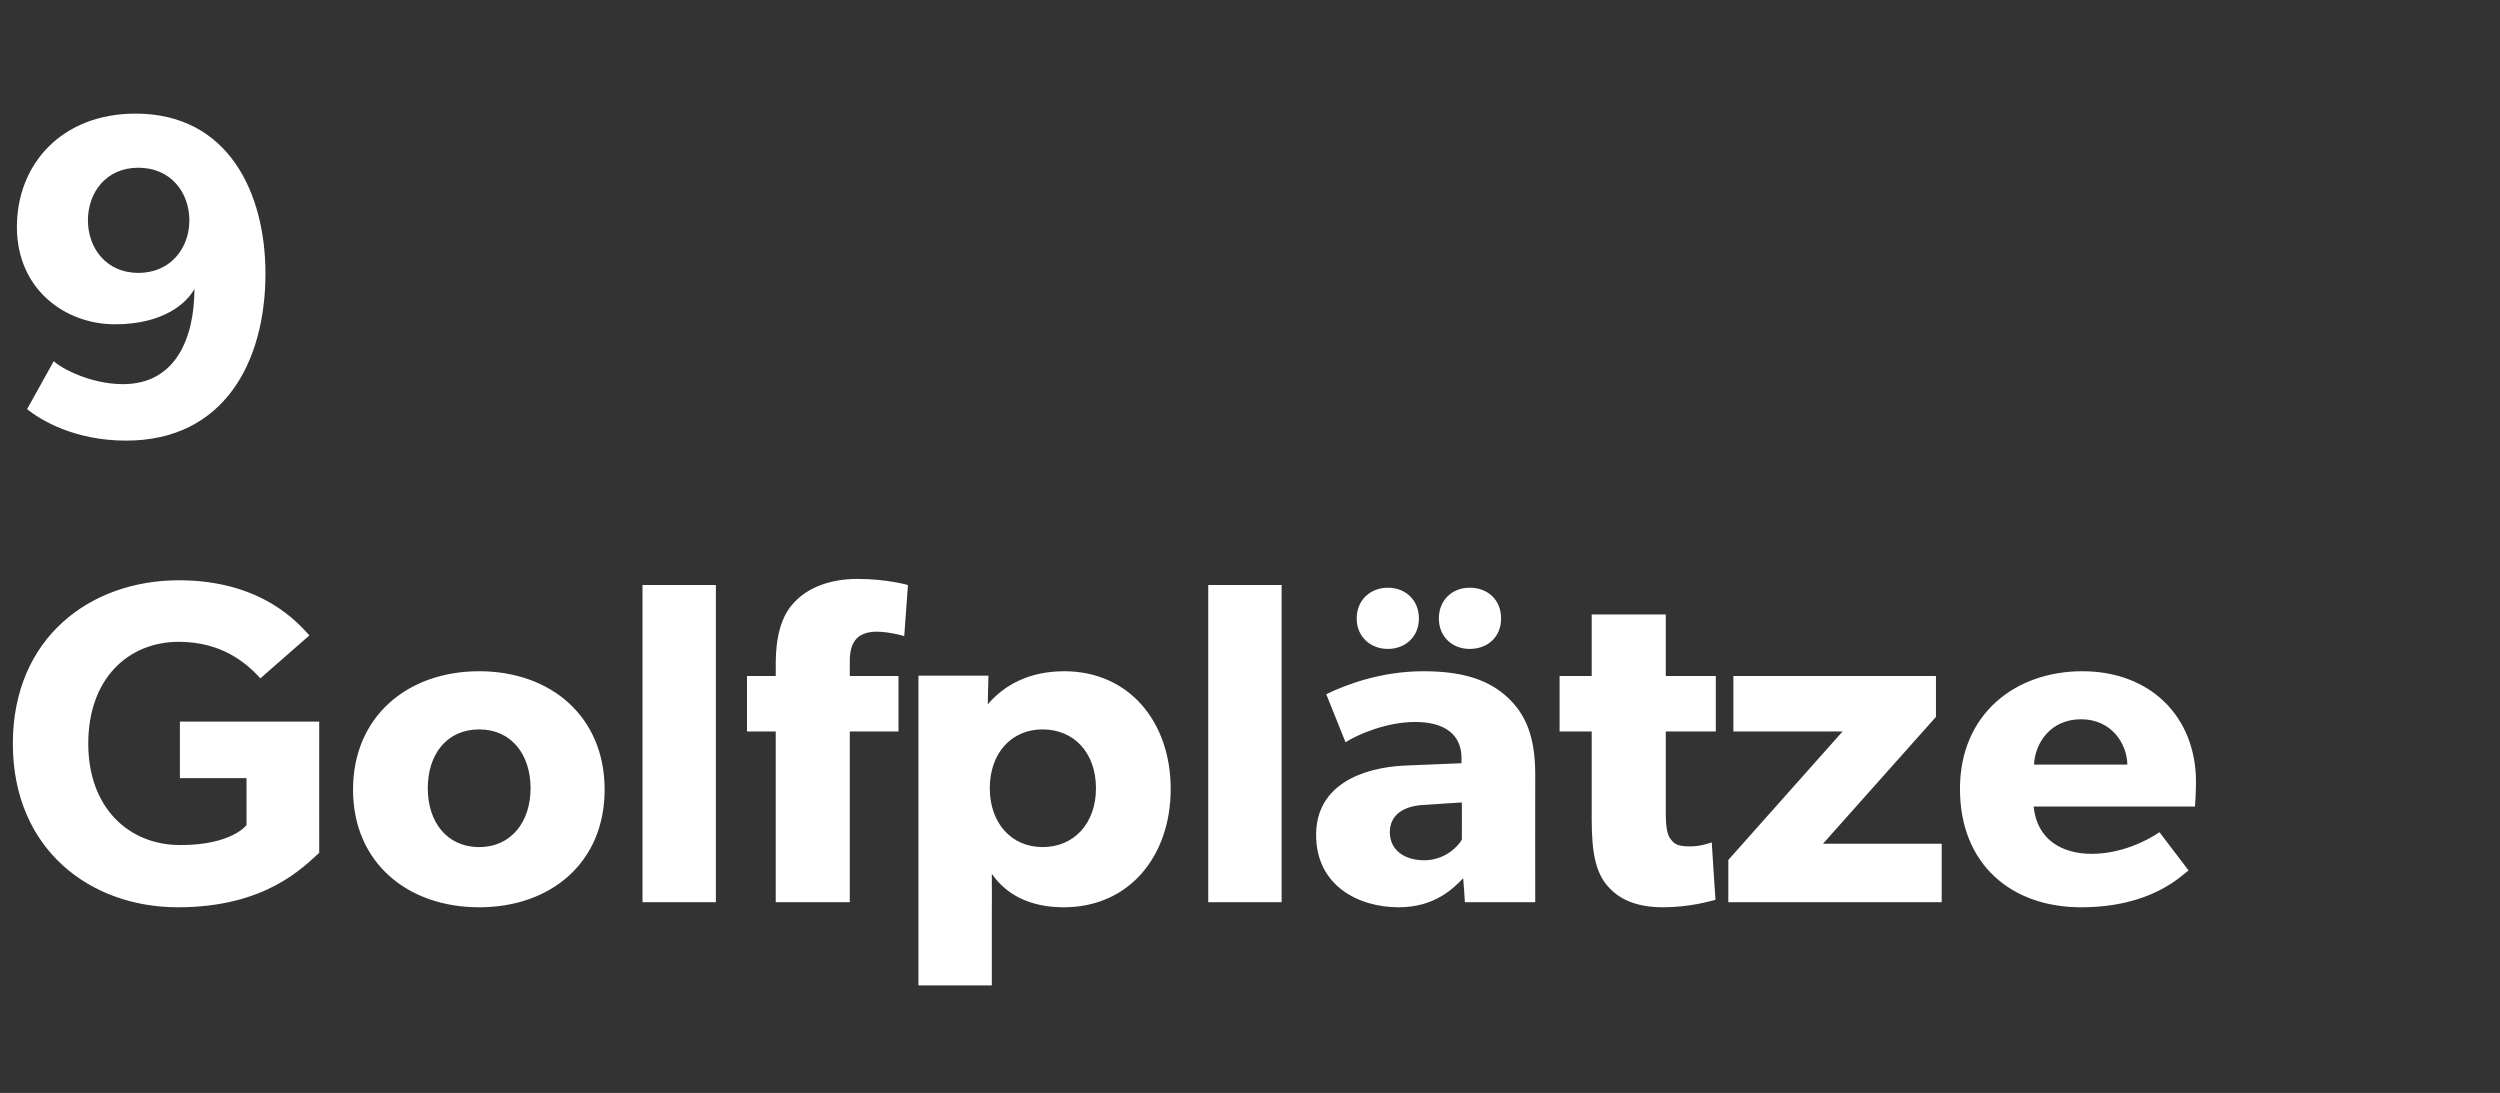 <?xml version="1.0" standalone="no"?><!DOCTYPE svg PUBLIC "-//W3C//DTD SVG 1.1//EN" "http://www.w3.org/Graphics/SVG/1.1/DTD/svg11.dtd"><svg xmlns="http://www.w3.org/2000/svg" version="1.1" width="739.3px" height="323.2px" viewBox="0 -20 739.3 323.2" style="top:-20px"><rect x="0" y="-20" width="739.3" height="323.2" fill="#333333" stroke="none"/>  <desc>9 Golfpl tze</desc>  <defs/>  <g id="Polygon59359">    <path d="M 94.4 193.4 C 94.4 193.4 94.38 232.25 94.4 232.2 C 89.6 236.5 78.5 248.3 52.6 248.3 C 26.7 248.3 3.8 231.2 3.8 199.9 C 3.8 168.6 26.7 151.6 52.9 151.6 C 77.8 151.6 88.5 164.7 91.5 167.9 C 91.5 167.9 77 180.6 77 180.6 C 73 176.2 65.7 169.8 52.9 169.8 C 37.8 169.8 26.1 180.8 26.1 199.9 C 26.1 218.9 38.1 229.9 53.3 229.9 C 68.54 229.93 72.9 224 72.9 224 L 72.9 210.1 L 53.2 210.1 L 53.2 193.4 L 94.4 193.4 Z M 141.7 178.5 C 162.9 178.5 178.8 191.9 178.8 213.5 C 178.8 235.1 162.9 248.3 141.7 248.3 C 120.5 248.3 104.4 235.1 104.4 213.5 C 104.4 191.9 120.5 178.5 141.7 178.5 Z M 156.9 213.1 C 156.9 203.1 151.2 195.7 141.7 195.7 C 132.1 195.7 126.5 203.1 126.5 213.1 C 126.5 223 132.1 230.5 141.7 230.5 C 151.2 230.5 156.9 223 156.9 213.1 Z M 211.7 153 L 211.7 246.8 L 190 246.8 L 190 153 L 211.7 153 Z M 220.9 196.3 L 220.9 179.9 L 229.4 179.9 C 229.4 179.9 229.43 176.21 229.4 176.2 C 229.4 168.7 230.9 162.2 234.9 158.1 C 238.8 153.9 245.2 151.2 253.6 151.2 C 262.2 151.19 268.5 153 268.5 153 L 267.4 168.1 C 267.4 168.1 263.16 166.83 259.3 166.8 C 253 166.8 251.3 170.5 251.3 175.5 C 251.32 175.53 251.3 179.9 251.3 179.9 L 265.7 179.9 L 265.7 196.3 L 251.3 196.3 L 251.3 246.8 L 229.4 246.8 L 229.4 196.3 L 220.9 196.3 Z M 292.3 179.8 C 292.3 179.8 292.12 188.32 292.1 188.3 C 297 182.5 304.5 178.5 314.7 178.5 C 334 178.5 346.2 193.6 346.2 213.3 C 346.2 233.1 334 248.3 314.6 248.3 C 304.6 248.3 297.6 244.6 293.3 238.4 C 293.35 238.37 293.3 250.5 293.3 250.5 L 293.3 271.4 L 271.6 271.4 L 271.6 179.8 L 292.3 179.8 Z M 324.1 213.1 C 324.1 202.7 317.7 195.7 308.3 195.7 C 299.1 195.7 292.7 202.7 292.7 213.1 C 292.7 223.4 299.1 230.5 308.3 230.5 C 317.7 230.5 324.1 223.4 324.1 213.1 Z M 379 153 L 379 246.8 L 357.3 246.8 L 357.3 153 L 379 153 Z M 425.5 162.9 C 425.5 157.4 429.5 153.8 434.6 153.8 C 440 153.8 443.9 157.4 443.9 162.9 C 443.9 168.3 440 171.9 434.6 171.9 C 429.5 171.9 425.5 168.3 425.5 162.9 Z M 401.2 162.9 C 401.2 157.4 405.3 153.8 410.4 153.8 C 415.6 153.8 419.6 157.4 419.6 162.9 C 419.6 168.3 415.6 171.9 410.4 171.9 C 405.3 171.9 401.2 168.3 401.2 162.9 Z M 413.6 248.3 C 401.7 248.3 389.2 241.9 389.2 226.9 C 389.2 212 403 207 415.3 206.4 C 415.34 206.41 432.2 205.7 432.2 205.7 C 432.2 205.7 432.2 204.23 432.2 204.2 C 432.2 197.2 427.2 193.5 418.5 193.5 C 409.9 193.5 401.3 197.3 397.9 199.5 C 397.9 199.5 392.2 185.3 392.2 185.3 C 397.9 182.5 408.4 178.5 420.9 178.5 C 433.4 178.5 440.6 181.4 445.9 186.3 C 451.1 191.2 454 197.7 454 209 C 453.96 208.99 454 246.8 454 246.8 L 433.2 246.8 C 433.2 246.8 432.74 239.73 432.7 239.7 C 429.9 242.6 424.4 248.3 413.6 248.3 Z M 411 226.1 C 411 231.3 415.2 234.4 421.2 234.4 C 427 234.4 431 230.6 432.3 228.3 C 432.34 228.3 432.3 217.3 432.3 217.3 C 432.3 217.3 421.59 217.97 421.6 218 C 414.9 218.2 411 221.1 411 226.1 Z M 491.8 248.3 C 484 248.3 478.8 246 475.4 242 C 472 238.1 470.7 232.5 470.7 222.3 C 470.69 222.32 470.7 196.3 470.7 196.3 L 461.2 196.3 L 461.2 179.9 L 470.7 179.9 L 470.7 161.7 L 492.6 161.7 L 492.6 179.9 L 507.4 179.9 L 507.4 196.3 L 492.6 196.3 C 492.6 196.3 492.58 220.41 492.6 220.4 C 492.6 226.1 493.4 227.5 494.5 228.7 C 495.4 229.8 496.8 230.3 499.7 230.3 C 503.05 230.34 506.2 229.1 506.2 229.1 C 506.2 229.1 507.27 246.12 507.3 246.1 C 505.6 246.5 499.7 248.3 491.8 248.3 Z M 544.9 196.3 L 512.6 196.3 L 512.6 179.9 L 572.5 179.9 L 572.5 192 L 539.1 229.5 L 574.2 229.5 L 574.2 246.8 L 511.1 246.8 L 511.1 234.3 L 544.9 196.3 Z M 615.4 248.3 C 594.7 248.3 579.6 235.5 579.6 213.3 C 579.6 191.2 595.9 178.5 615.8 178.5 C 635.7 178.5 649.4 191.7 649.4 211.3 C 649.39 214.57 649.1 218.5 649.1 218.5 C 649.1 218.5 601.38 218.51 601.4 218.5 C 602.3 228.2 609.7 232.5 618.5 232.5 C 627.2 232.5 634.8 228.7 638.6 226.1 C 638.6 226.1 647.2 237.4 647.2 237.4 C 645 239 636.2 248.3 615.4 248.3 Z M 615.4 192.7 C 606.4 192.7 601.8 199.7 601.5 206.1 C 601.5 206.1 629.1 206.1 629.1 206.1 C 629 200 624.5 192.7 615.4 192.7 Z " stroke="none" fill="#ffffff"/>  </g>  <g id="Polygon59358">    <path d="M 36.4 93.6 C 52.1 93.6 57.5 79.7 57.5 65.4 C 55.4 69.4 48.6 75.9 34 75.9 C 19.4 75.9 5 65.7 5 47.1 C 5 28.6 18.2 13.6 40.1 13.6 C 67.5 13.6 78.5 37 78.5 60.9 C 78.5 87.2 66.1 110.3 37.3 110.3 C 22 110.3 12 104.2 8 101 C 8 101 15.9 86.8 15.9 86.8 C 17.8 88.7 26.5 93.6 36.4 93.6 Z M 56 45.2 C 56 36.9 50.5 29.6 40.9 29.6 C 31.4 29.6 26 36.9 26 45.2 C 26 53.3 31.4 60.7 40.9 60.7 C 50.5 60.7 56 53.3 56 45.2 Z " stroke="none" fill="#ffffff"/>  </g></svg>